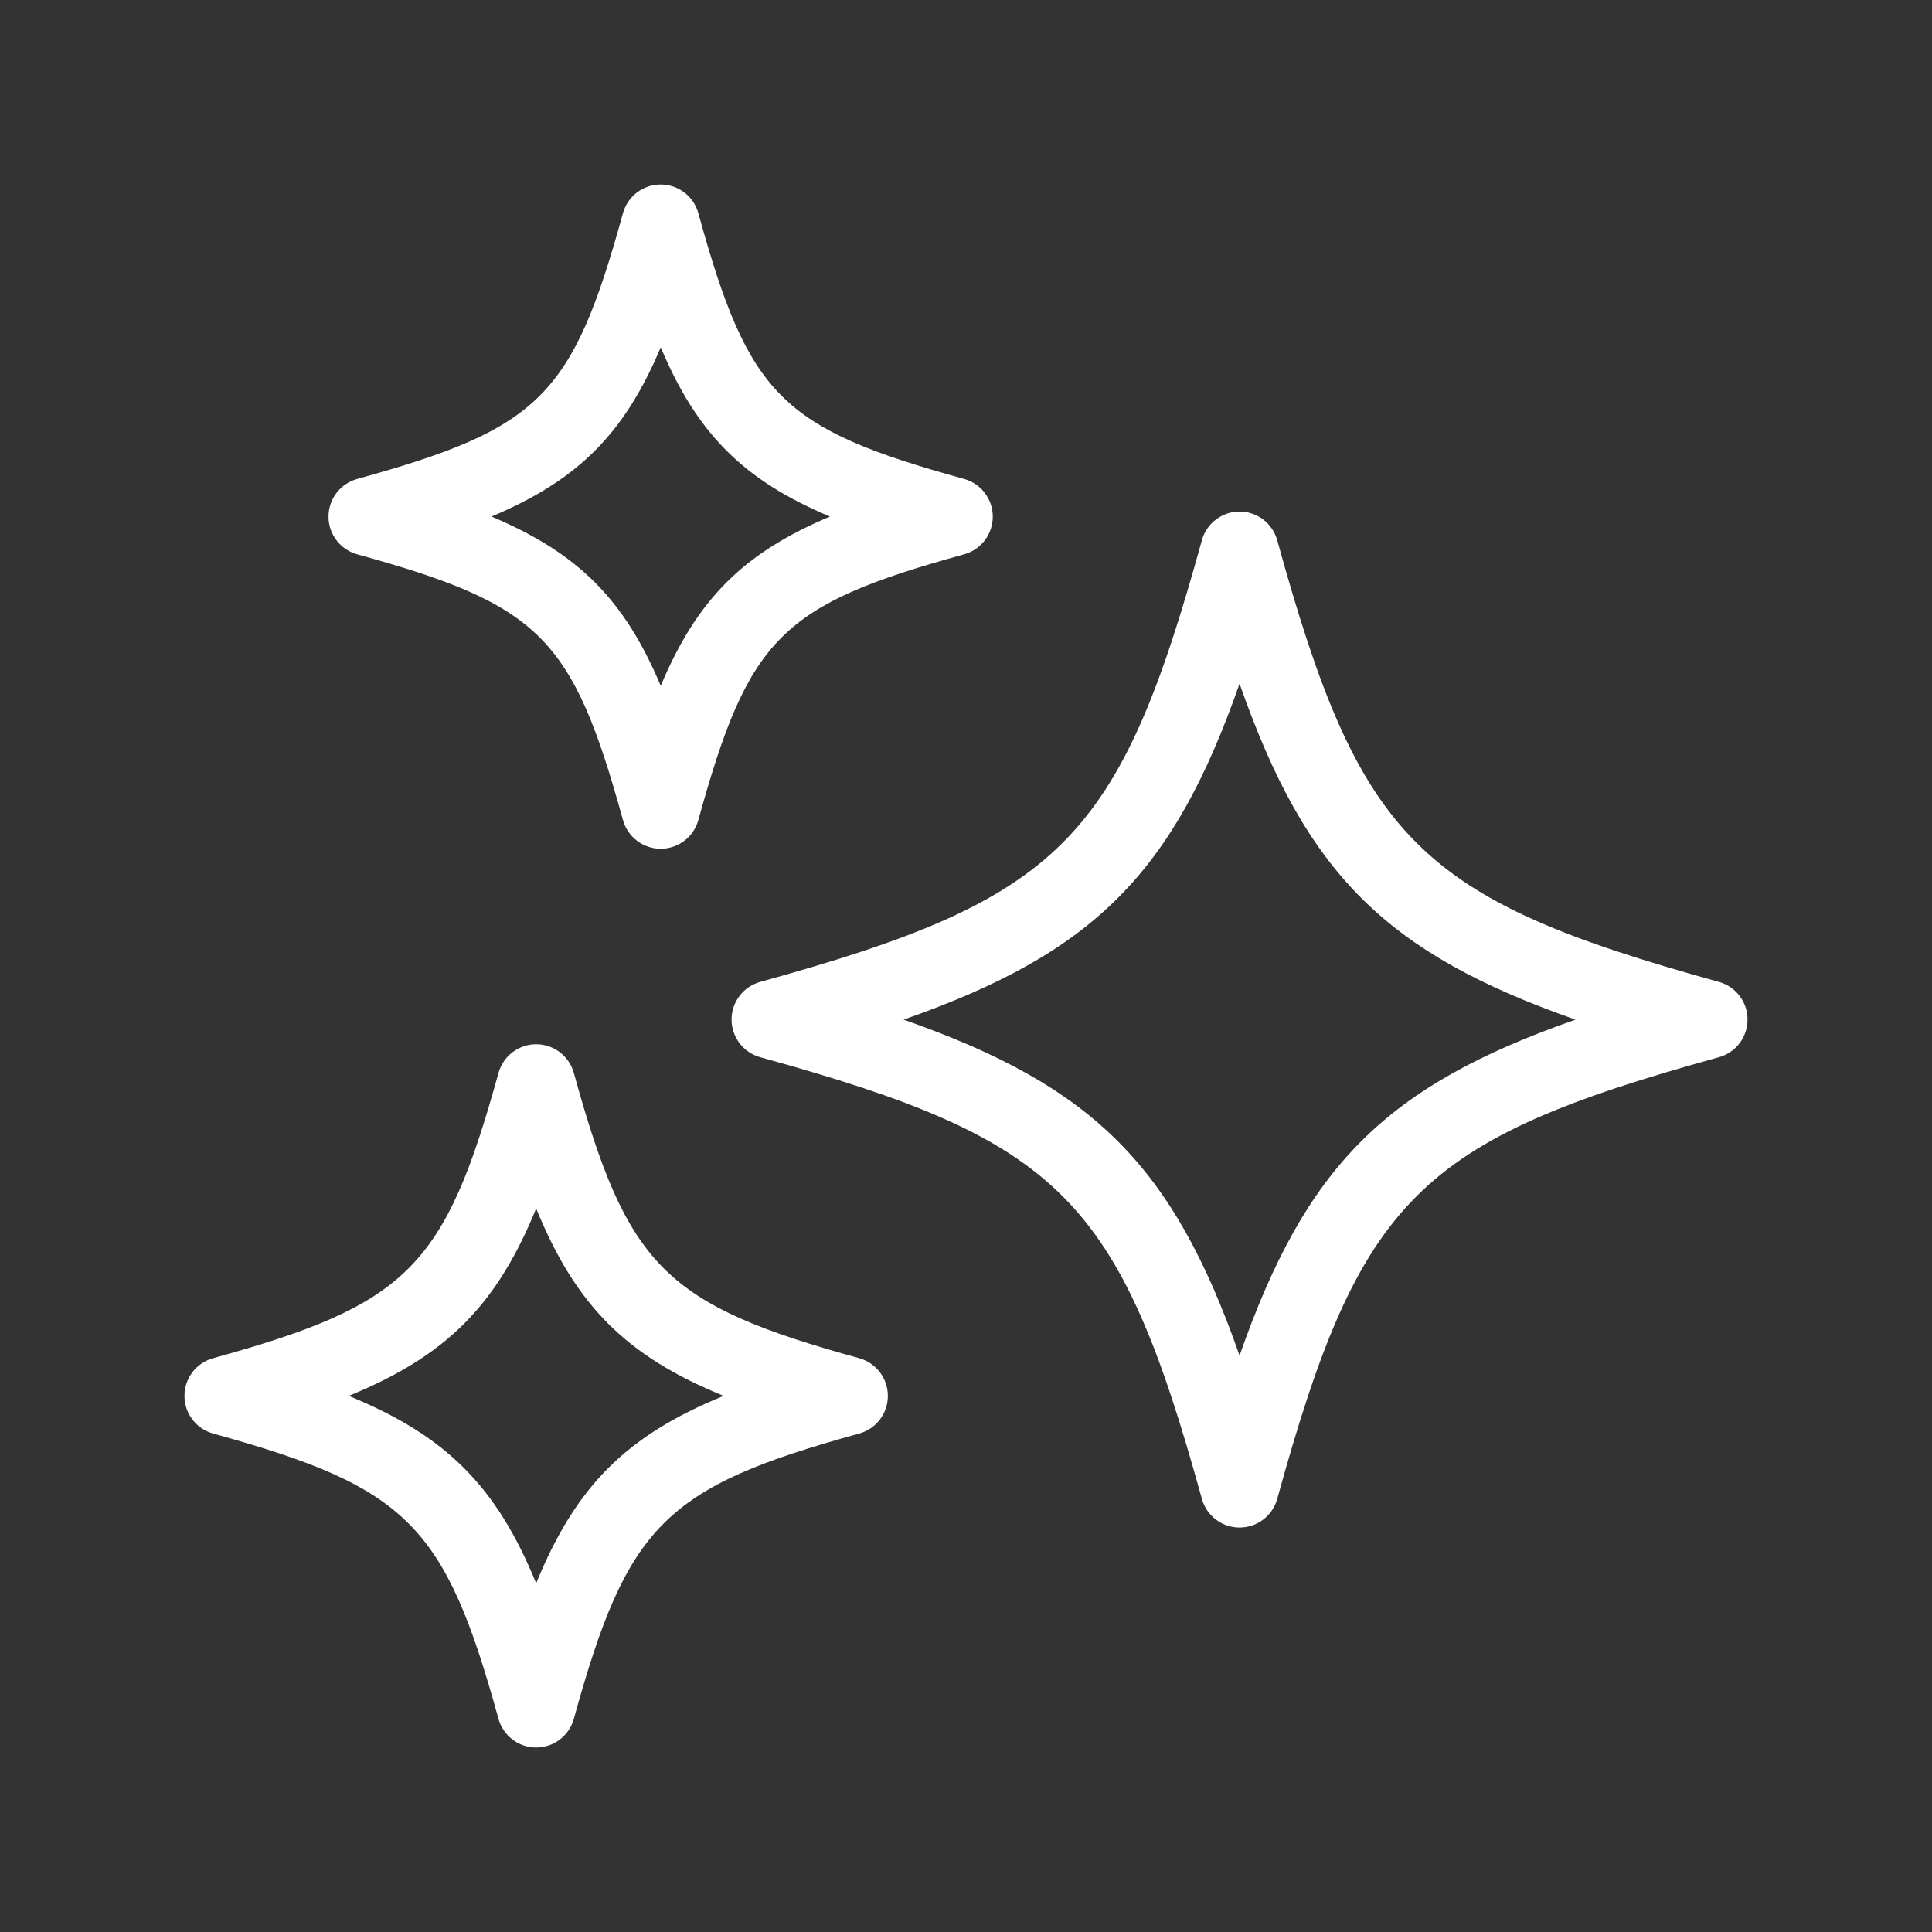 <svg width="103" height="103" viewBox="0 0 103 103" fill="none" xmlns="http://www.w3.org/2000/svg">
<rect x="0" y="0" width="103" height="103" fill="#333333" stroke="none"/>
<path d="M39.002 54.355C39.002 55.292 39.627 56.113 40.529 56.363C56.568 60.788 59.646 63.87 64.076 79.91C64.326 80.812 65.147 81.437 66.084 81.437C67.022 81.437 67.842 80.812 68.092 79.91C72.522 63.871 75.6 60.793 91.639 56.363C92.541 56.113 93.166 55.292 93.166 54.355C93.166 53.417 92.541 52.597 91.639 52.347C75.6 47.917 72.518 44.835 68.092 28.8C67.842 27.898 67.022 27.273 66.084 27.273C65.147 27.273 64.326 27.898 64.076 28.8C59.651 44.835 56.569 47.917 40.529 52.347C39.627 52.597 39.002 53.417 39.002 54.355ZM66.084 36.449C69.631 46.578 73.861 50.808 83.994 54.359C73.865 57.906 69.631 62.136 66.084 72.269C62.537 62.14 58.307 57.91 48.174 54.359C58.303 50.812 62.537 46.581 66.084 36.449Z" fill="white"/>
<path d="M19.041 29.551C28.799 32.246 30.521 33.969 33.213 43.723C33.463 44.625 34.287 45.25 35.221 45.25C36.154 45.25 36.983 44.625 37.229 43.723C39.92 33.969 41.643 32.246 51.401 29.551C52.303 29.301 52.928 28.48 52.928 27.543C52.928 26.605 52.303 25.785 51.401 25.535C41.643 22.84 39.921 21.117 37.229 11.363C36.983 10.461 36.158 9.836 35.221 9.836C34.283 9.836 33.463 10.461 33.213 11.363C30.518 21.121 28.795 22.84 19.041 25.535C18.139 25.785 17.514 26.605 17.514 27.543C17.514 28.48 18.139 29.301 19.041 29.551ZM35.225 18.516C37.166 23.129 39.635 25.598 44.248 27.539C39.631 29.481 37.163 31.949 35.225 36.563C33.284 31.949 30.815 29.481 26.202 27.539C30.815 25.598 33.284 23.129 35.225 18.516Z" fill="white"/>
<path d="M11.361 76.426C21.724 79.289 23.716 81.277 26.576 91.637C26.826 92.539 27.647 93.164 28.584 93.164C29.522 93.164 30.342 92.539 30.592 91.637C33.451 81.274 35.444 79.285 45.807 76.426C46.709 76.176 47.334 75.356 47.334 74.418C47.334 73.481 46.705 72.66 45.807 72.41C35.444 69.551 33.452 67.559 30.592 57.199C30.342 56.297 29.522 55.672 28.584 55.672C27.647 55.672 26.826 56.297 26.576 57.199C23.717 67.558 21.725 69.551 11.361 72.41C10.459 72.66 9.834 73.481 9.834 74.418C9.834 75.356 10.459 76.176 11.361 76.426ZM28.584 64.426C30.701 69.609 33.389 72.301 38.577 74.418C33.393 76.535 30.705 79.223 28.584 84.41C26.467 79.227 23.776 76.539 18.592 74.418C23.776 72.301 26.467 69.613 28.584 64.426Z" fill="white"/>
</svg>
